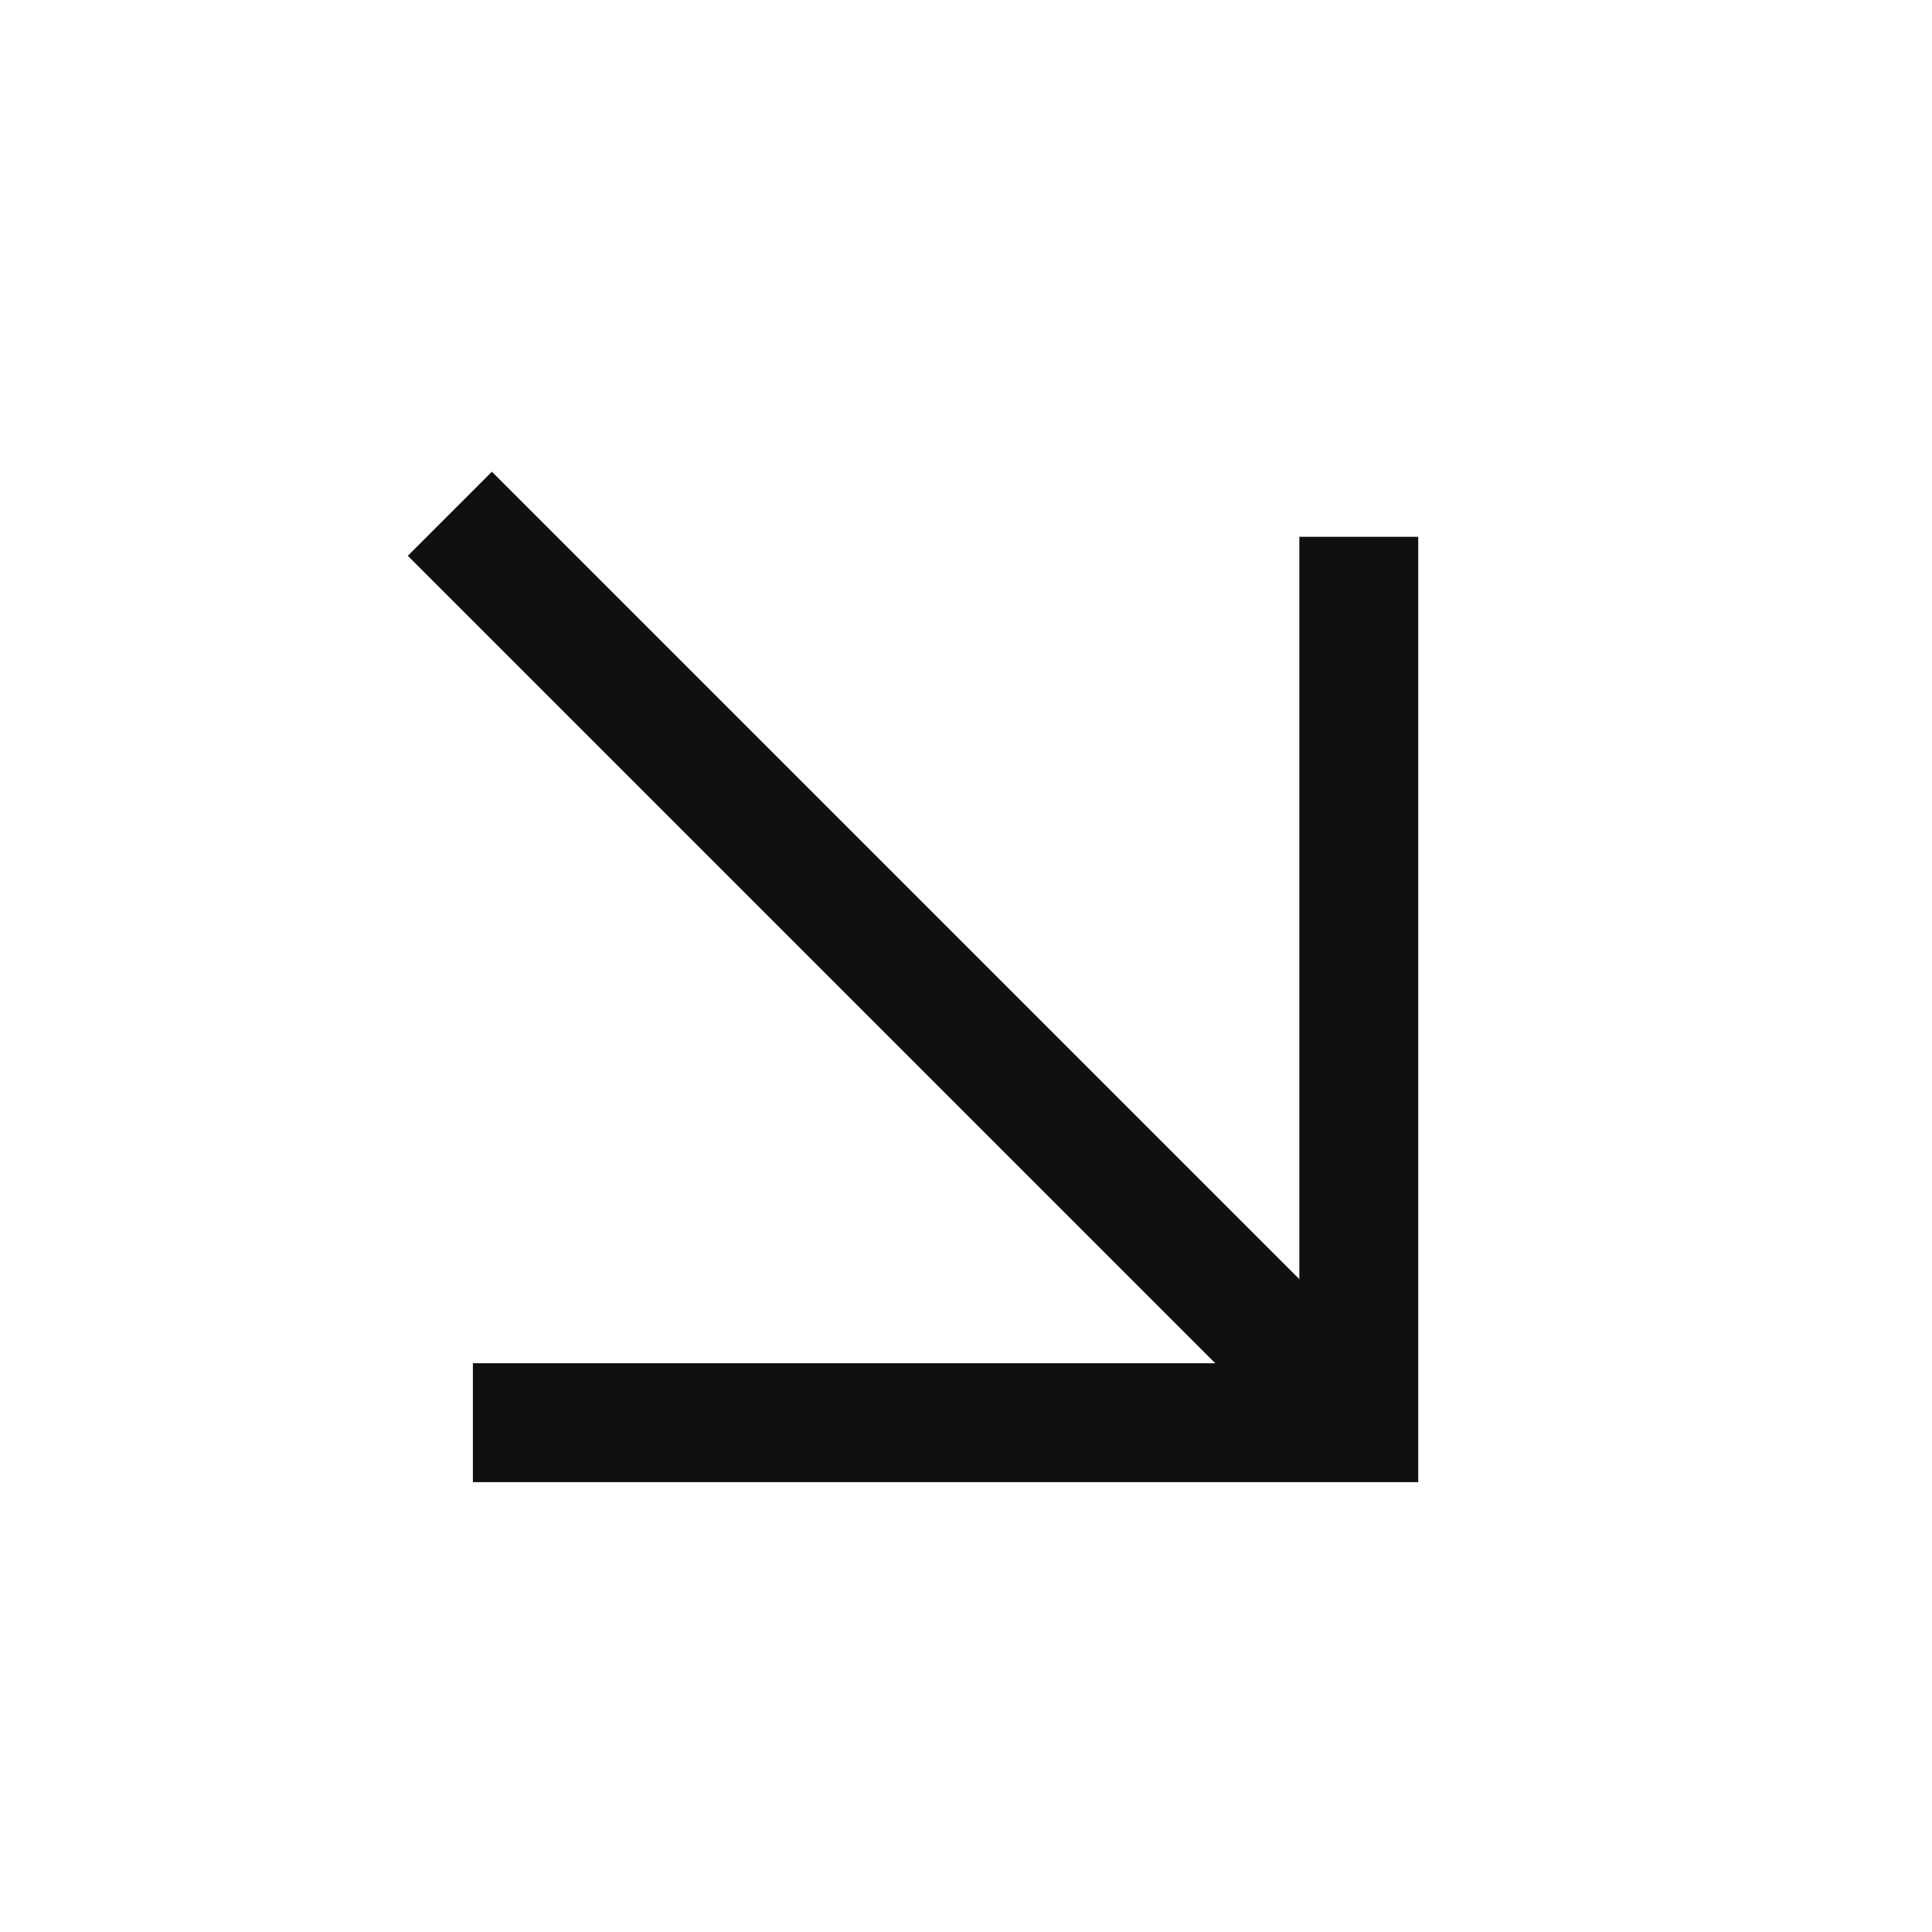 <?xml version="1.0" encoding="UTF-8"?> <svg xmlns="http://www.w3.org/2000/svg" width="13" height="13" viewBox="0 0 13 13" fill="none"><path d="M9.143 9.573L3.027 3.457" stroke="#101010" stroke-width="0.8"></path><path d="M3.182 9.573H9.143V3.612" stroke="#101010" stroke-width="0.8"></path></svg> 